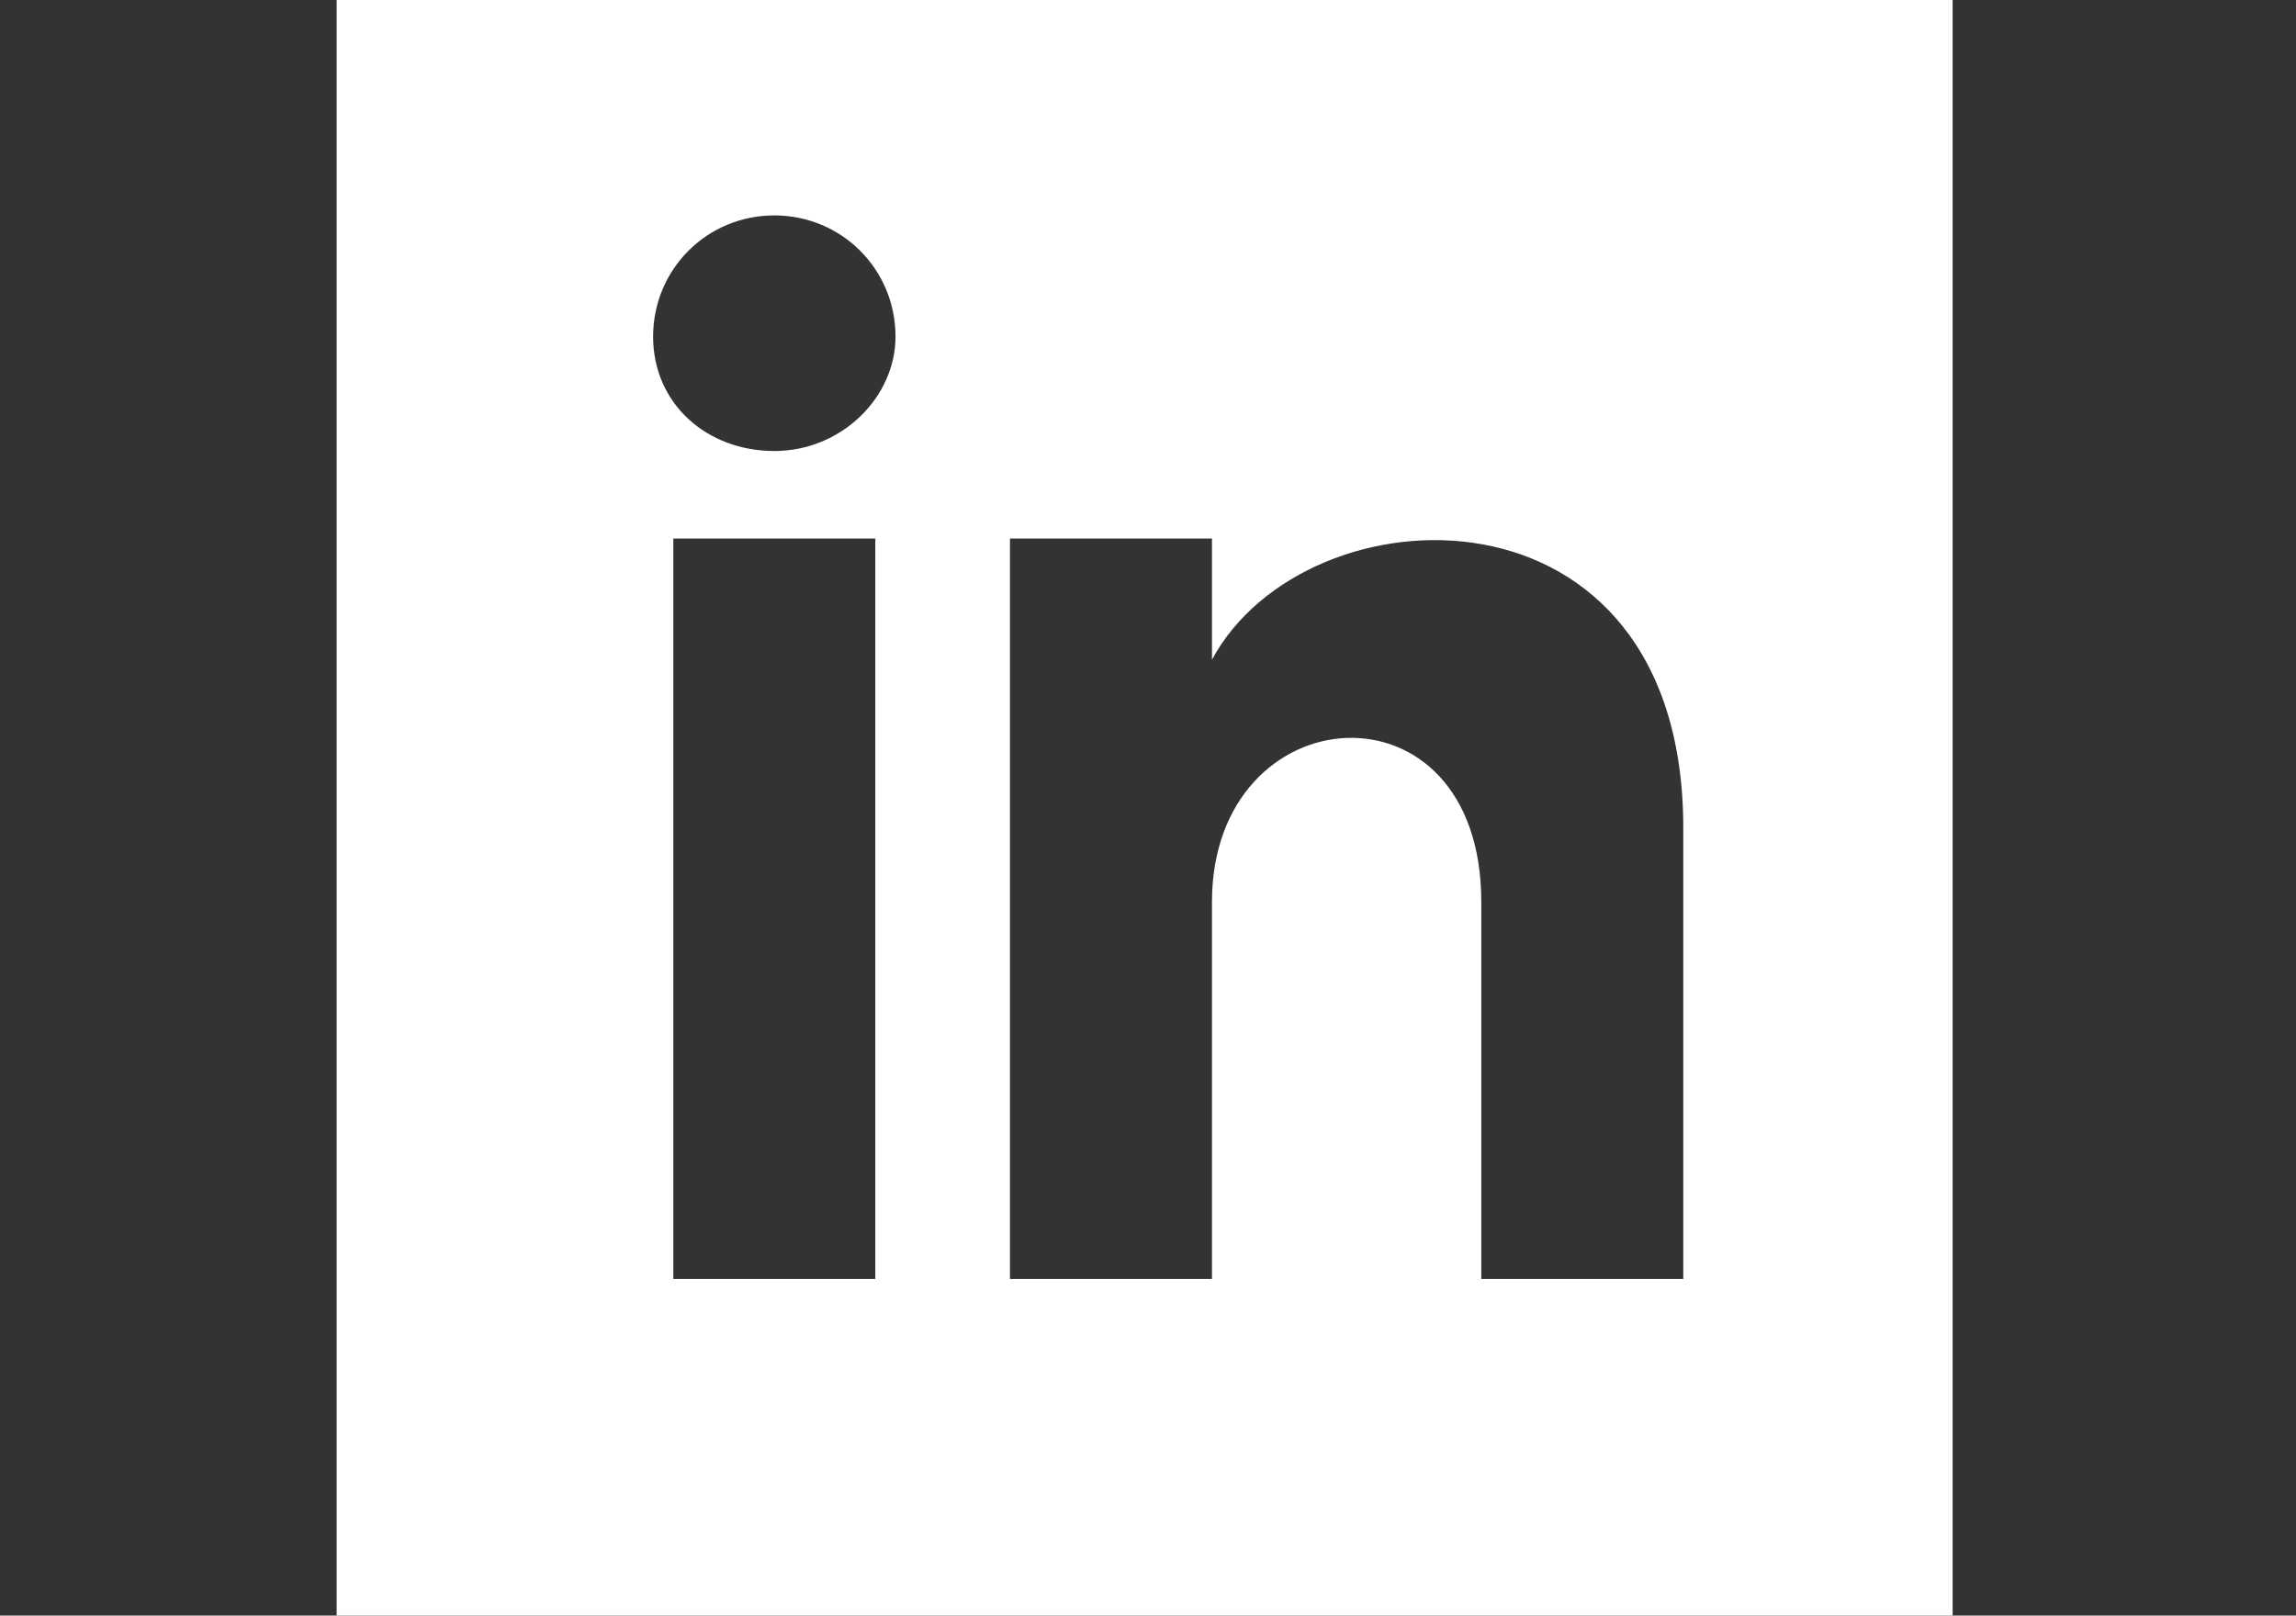 <?xml version="1.0" encoding="utf-8"?>
<!-- Generator: Adobe Illustrator 25.1.0, SVG Export Plug-In . SVG Version: 6.00 Build 0)  -->
<svg version="1.1" id="Layer_1" xmlns="http://www.w3.org/2000/svg" xmlns:xlink="http://www.w3.org/1999/xlink" x="0px" y="0px"
	 viewBox="0 0 34.1 24" style="enable-background:new 0 0 34.1 24;" xml:space="preserve">
<rect x="0" y="0" width="34.1" height="24" fill="#333333" stroke="none"/>
<style type="text/css">
	.st0{fill:#FFFFFF;}
</style>
<g id="Symbol">
</g>
<path class="st0" d="M5,0v24h24V0H5z M13,19h-3V8h3V19z M11.5,6.7c-1,0-1.8-0.7-1.8-1.7s0.8-1.8,1.8-1.8S13.3,4,13.3,5l0,0
	C13.3,5.9,12.5,6.7,11.5,6.7z M25,19h-3v-5.6c0-3.4-4-3.1-4,0V19h-3V8h3v1.8c1.4-2.6,7-2.8,7,2.5V19z"/>
</svg>
